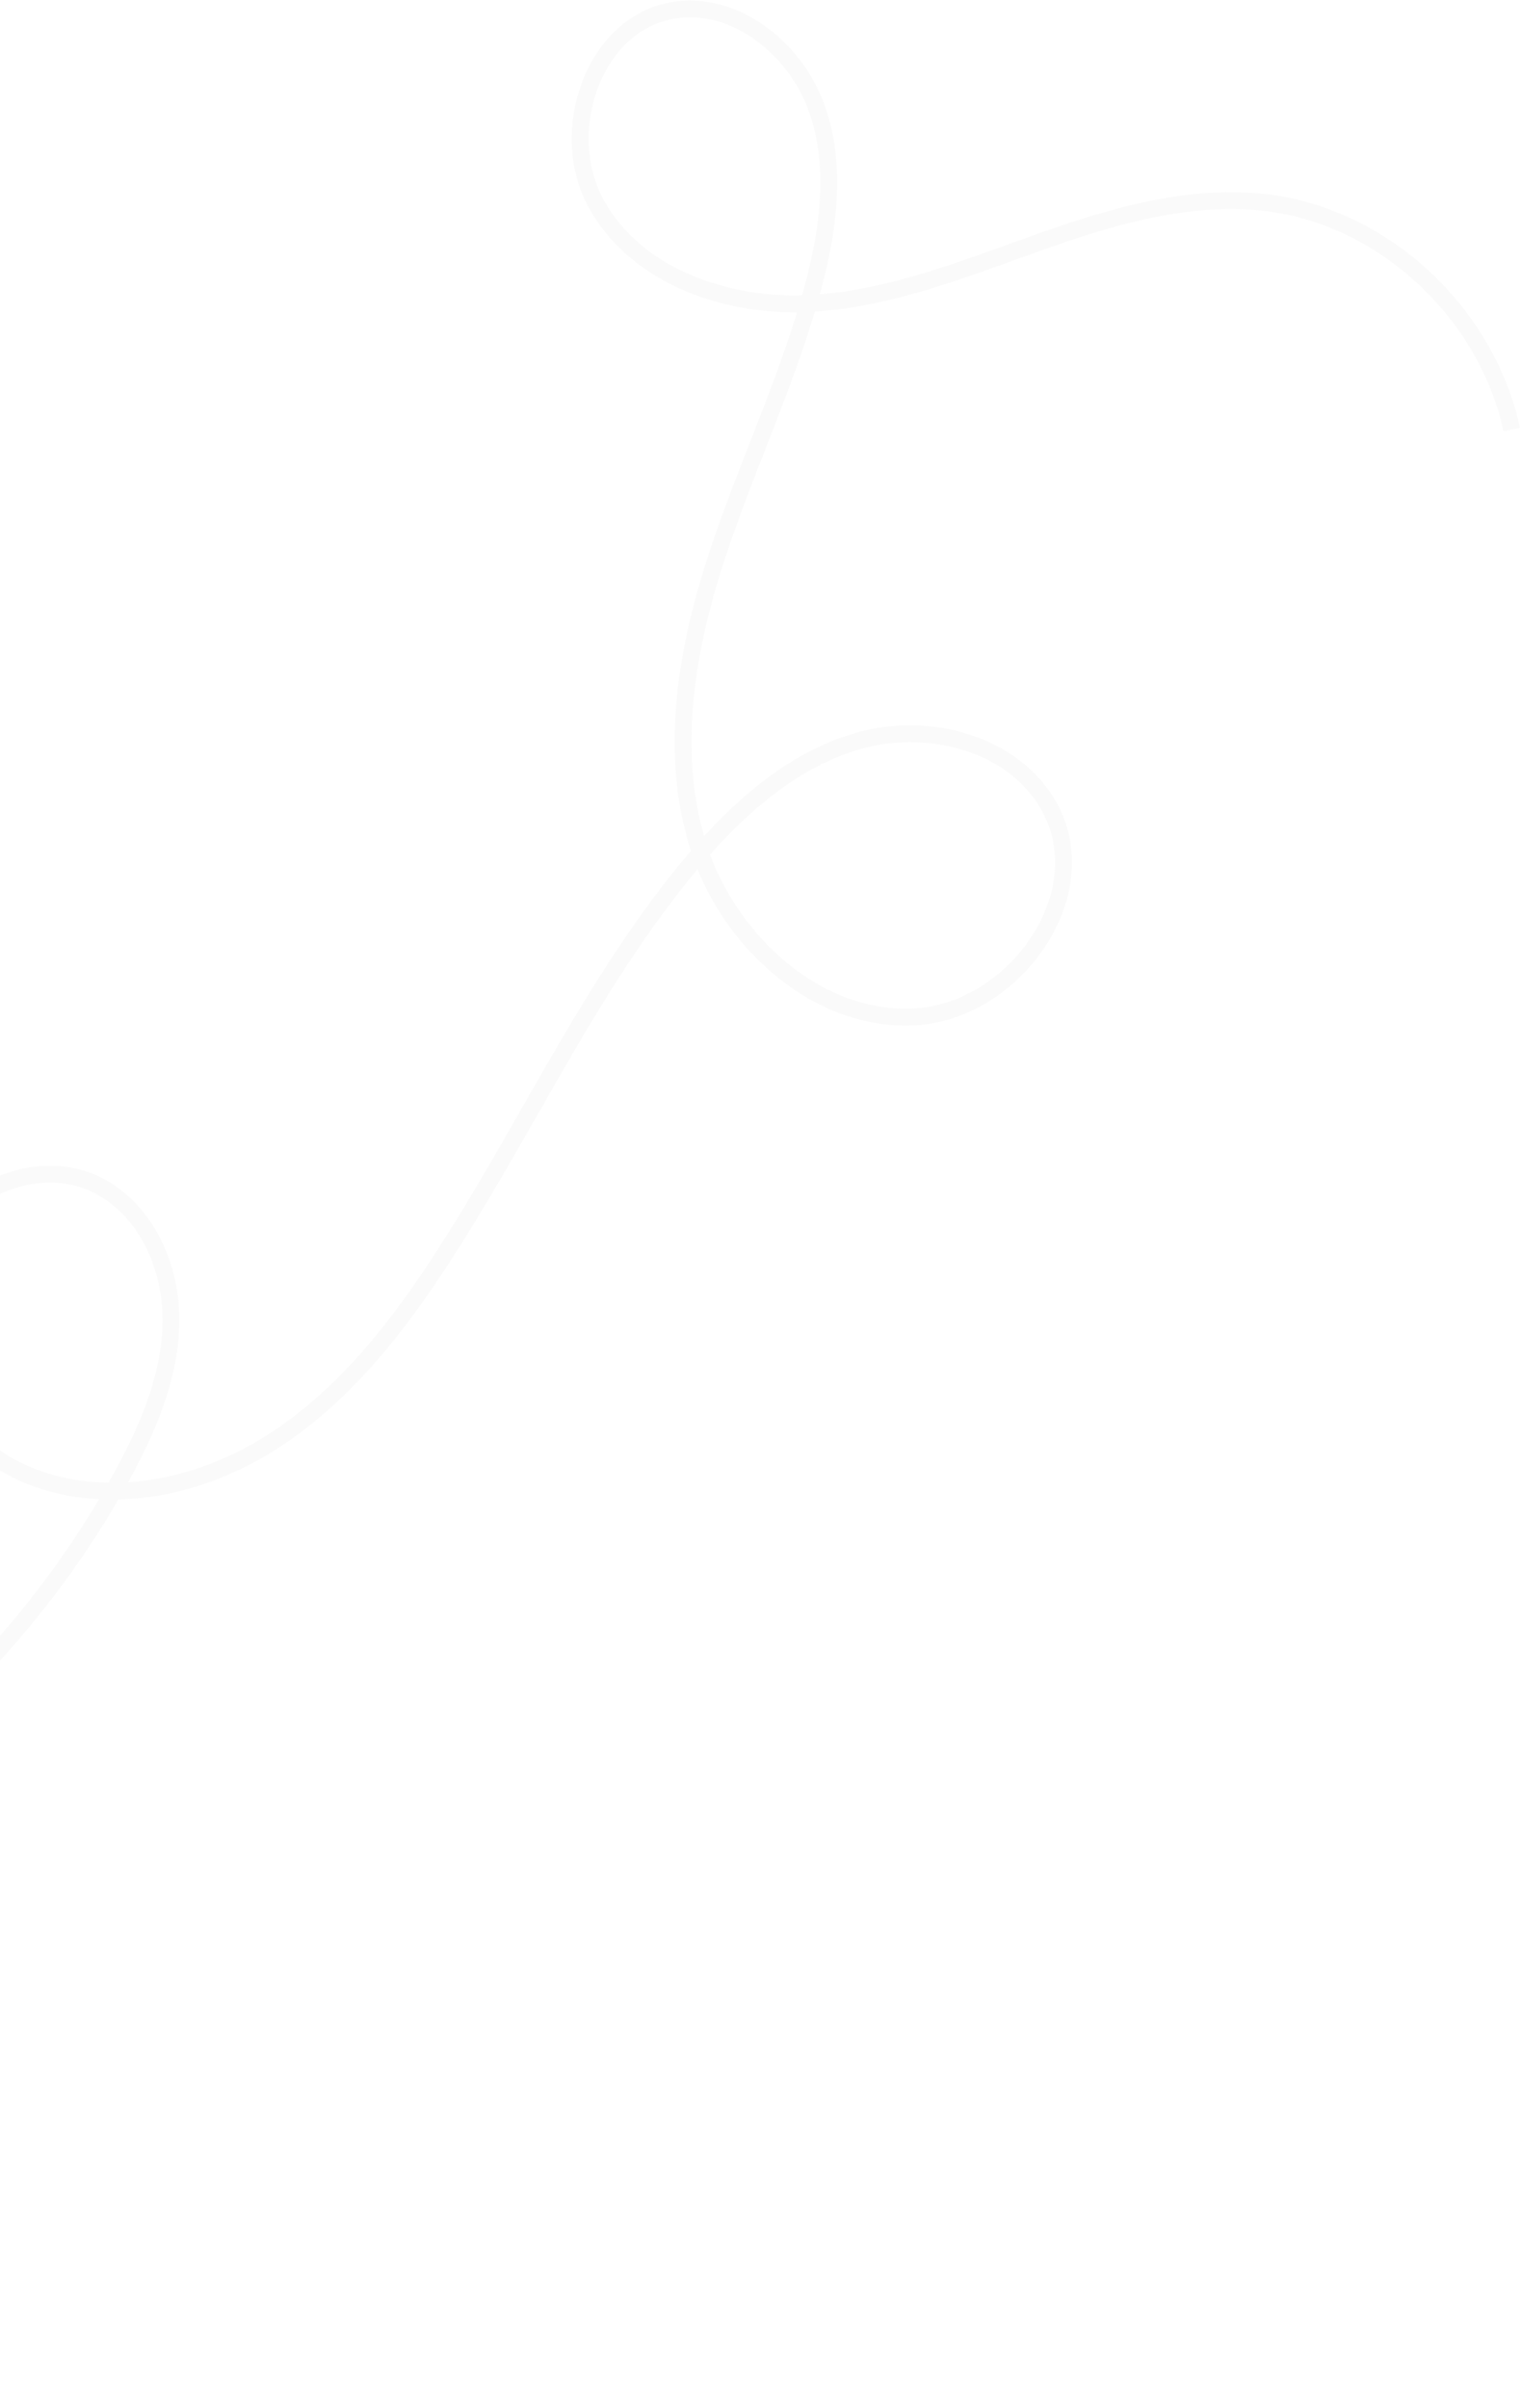<svg width="860" height="1361" viewBox="0 0 860 1361" fill="none" xmlns="http://www.w3.org/2000/svg">
<path d="M456.684 61.098C445.623 31.771 414.367 4.84 381.164 10.572C363.955 13.543 349.641 25.168 340.814 43.32C330.153 65.269 330.192 92.292 340.908 112.175C363.59 154.274 415.447 167.989 452.96 166.944C453.143 166.933 453.306 166.933 453.489 166.923C454.003 165.129 454.492 163.339 454.978 161.543C466.225 119.808 466.764 87.893 456.684 61.098ZM517.103 569.891C543.857 568.474 570.795 550.977 585.705 525.34C598.339 503.607 600.045 480.014 590.369 460.647C572.01 423.915 524.857 413.543 489.827 422.46C459.816 430.074 430.827 449.929 401.454 483.009C417.949 527.931 463.108 572.767 517.103 569.891ZM91.878 747.992C92.521 716.186 77.855 687.461 54.529 674.832C38.073 665.921 17.492 666.208 -1.932 675.621C-23.994 686.279 -40.071 706.472 -43.858 728.254C-51.041 769.421 -21.298 815.589 22.457 831.14C34.704 835.508 47.825 837.741 61.383 837.953C62.478 836.018 63.56 834.064 64.624 832.122C76.974 809.554 91.237 779.605 91.878 747.992ZM-526.595 1220.68C-529.878 1226.13 -532.768 1231.71 -535.225 1237.43C-545.224 1260.7 -544.407 1291.27 -533.245 1311.77C-528.248 1320.94 -518.813 1332.44 -502.161 1335.25C-492.1 1336.96 -481.838 1334.36 -472.802 1328.04C-469.553 1325.77 -466.462 1323.01 -463.591 1319.81C-450.913 1305.61 -445.76 1285.89 -450.461 1269.58C-459.839 1236.97 -495.519 1219.72 -526.595 1220.68ZM859.431 241.758L850.11 243.755C836.364 180.118 780.523 127.86 717.337 119.495C672.286 113.531 626.09 128.187 586.346 142.384C582.274 143.834 578.19 145.309 574.086 146.792C537.602 159.97 499.961 173.557 460.729 176.113C452.865 202.414 442.795 228.165 433.023 253.176C424.536 274.887 415.77 297.33 408.56 319.819C389.342 379.879 385.89 429.924 398.084 472.545C427.504 440.466 456.873 420.999 487.474 413.217C508.332 407.919 530.966 408.974 551.244 416.193C572.832 423.885 589.78 438.168 598.885 456.409C610.03 478.695 608.225 505.57 593.94 530.117C586.053 543.66 574.971 555.435 561.885 564.147C548.122 573.331 532.812 578.59 517.6 579.397C490.278 580.857 463.22 571.41 439.349 552.085C419.68 536.166 403.966 514.814 394.4 491.206C394.363 491.232 394.339 491.276 394.316 491.32C358.794 533.815 330.721 582.998 303.571 630.582C287.404 658.896 270.695 688.185 252.522 715.886C230.706 749.155 200.098 790.937 156.682 818.753C128.275 836.95 96.884 846.753 66.928 847.442C34.562 903.246 -9.368 954.259 -60.691 995.55C-115.296 1039.46 -178.834 1072.85 -244.464 1092.08C-267.835 1098.92 -291.966 1104.22 -315.305 1109.35C-346.696 1116.26 -379.171 1123.4 -409.797 1134.32C-458.918 1151.87 -497.14 1178.61 -520.344 1211.16C-505.204 1211.74 -490.105 1216.05 -476.829 1223.67C-459.007 1233.91 -446.391 1249.29 -441.298 1266.96C-435.726 1286.34 -441.682 1309.58 -456.479 1326.16C-469.537 1340.78 -486.766 1347.52 -503.736 1344.66C-519.905 1341.91 -532.998 1332.12 -541.599 1316.33C-554.279 1293.05 -555.225 1259.85 -543.974 1233.67C-542.252 1229.66 -540.352 1225.72 -538.261 1221.86C-574.428 1227.85 -602.781 1252.75 -620.555 1273.26C-642.46 1298.51 -668.714 1328.05 -678.644 1360.74C-668.406 1325.93 -651.015 1293.82 -627.76 1267C-607.776 1243.97 -575.047 1215.65 -532.609 1211.52C-532.441 1211.51 -532.291 1211.48 -532.123 1211.48C-521.511 1195.02 -507.458 1179.94 -490.104 1166.48C-468.59 1149.78 -442.643 1135.94 -413.007 1125.35C-381.811 1114.22 -349.044 1107.02 -317.348 1100.05C-294.17 1094.95 -270.206 1089.69 -247.148 1082.93C-120.689 1045.87 -11.109 960.484 55.969 847.29C43.261 846.62 30.916 844.253 19.268 840.119C-3.436 832.037 -23.518 816.188 -37.268 795.505C-51.563 774.005 -57.245 749.533 -53.241 726.621C-48.927 701.857 -30.862 679.022 -6.083 667.036C16.126 656.275 39.881 656.056 59.068 666.46C85.493 680.76 102.096 712.841 101.384 748.205C100.715 781.88 85.858 813.197 72.973 836.711C72.788 837.031 72.616 837.369 72.432 837.688C98.913 835.999 126.415 826.818 151.535 810.729C193.451 783.879 223.266 743.141 244.561 710.645C262.579 683.189 279.198 654.043 295.294 625.862C322.652 577.913 350.952 528.355 387.009 485.186C388.226 483.736 389.456 482.305 390.668 480.886C375.918 435.153 378.806 381.5 399.5 316.898C406.792 294.136 415.618 271.548 424.15 249.705C433.47 225.876 443.052 201.372 450.649 176.518C427.413 176.78 403.825 171.986 383.964 162.913C360.935 152.382 343.153 136.398 332.532 116.691C326.366 105.301 323.179 91.87 323.299 77.839C323.392 64.391 326.493 51.006 332.245 39.155C337.969 27.382 346.01 17.834 355.567 11.154C362.821 6.083 370.931 2.665 379.551 1.183C396.93 -1.817 415.482 2.817 431.779 14.224C447.035 24.88 459.041 40.345 465.599 57.742C476.422 86.495 475.962 120.274 464.169 164.03C463.953 164.81 463.754 165.575 463.536 166.353C500.239 163.332 536.075 150.392 570.845 137.835C574.95 136.354 579.053 134.869 583.145 133.407C623.936 118.841 671.42 103.809 718.592 110.044C751.326 114.381 783.449 130.061 809.098 154.185C834.525 178.11 852.393 209.198 859.431 241.758Z" fill="#515A49" fill-opacity="0.03"/>
</svg>
